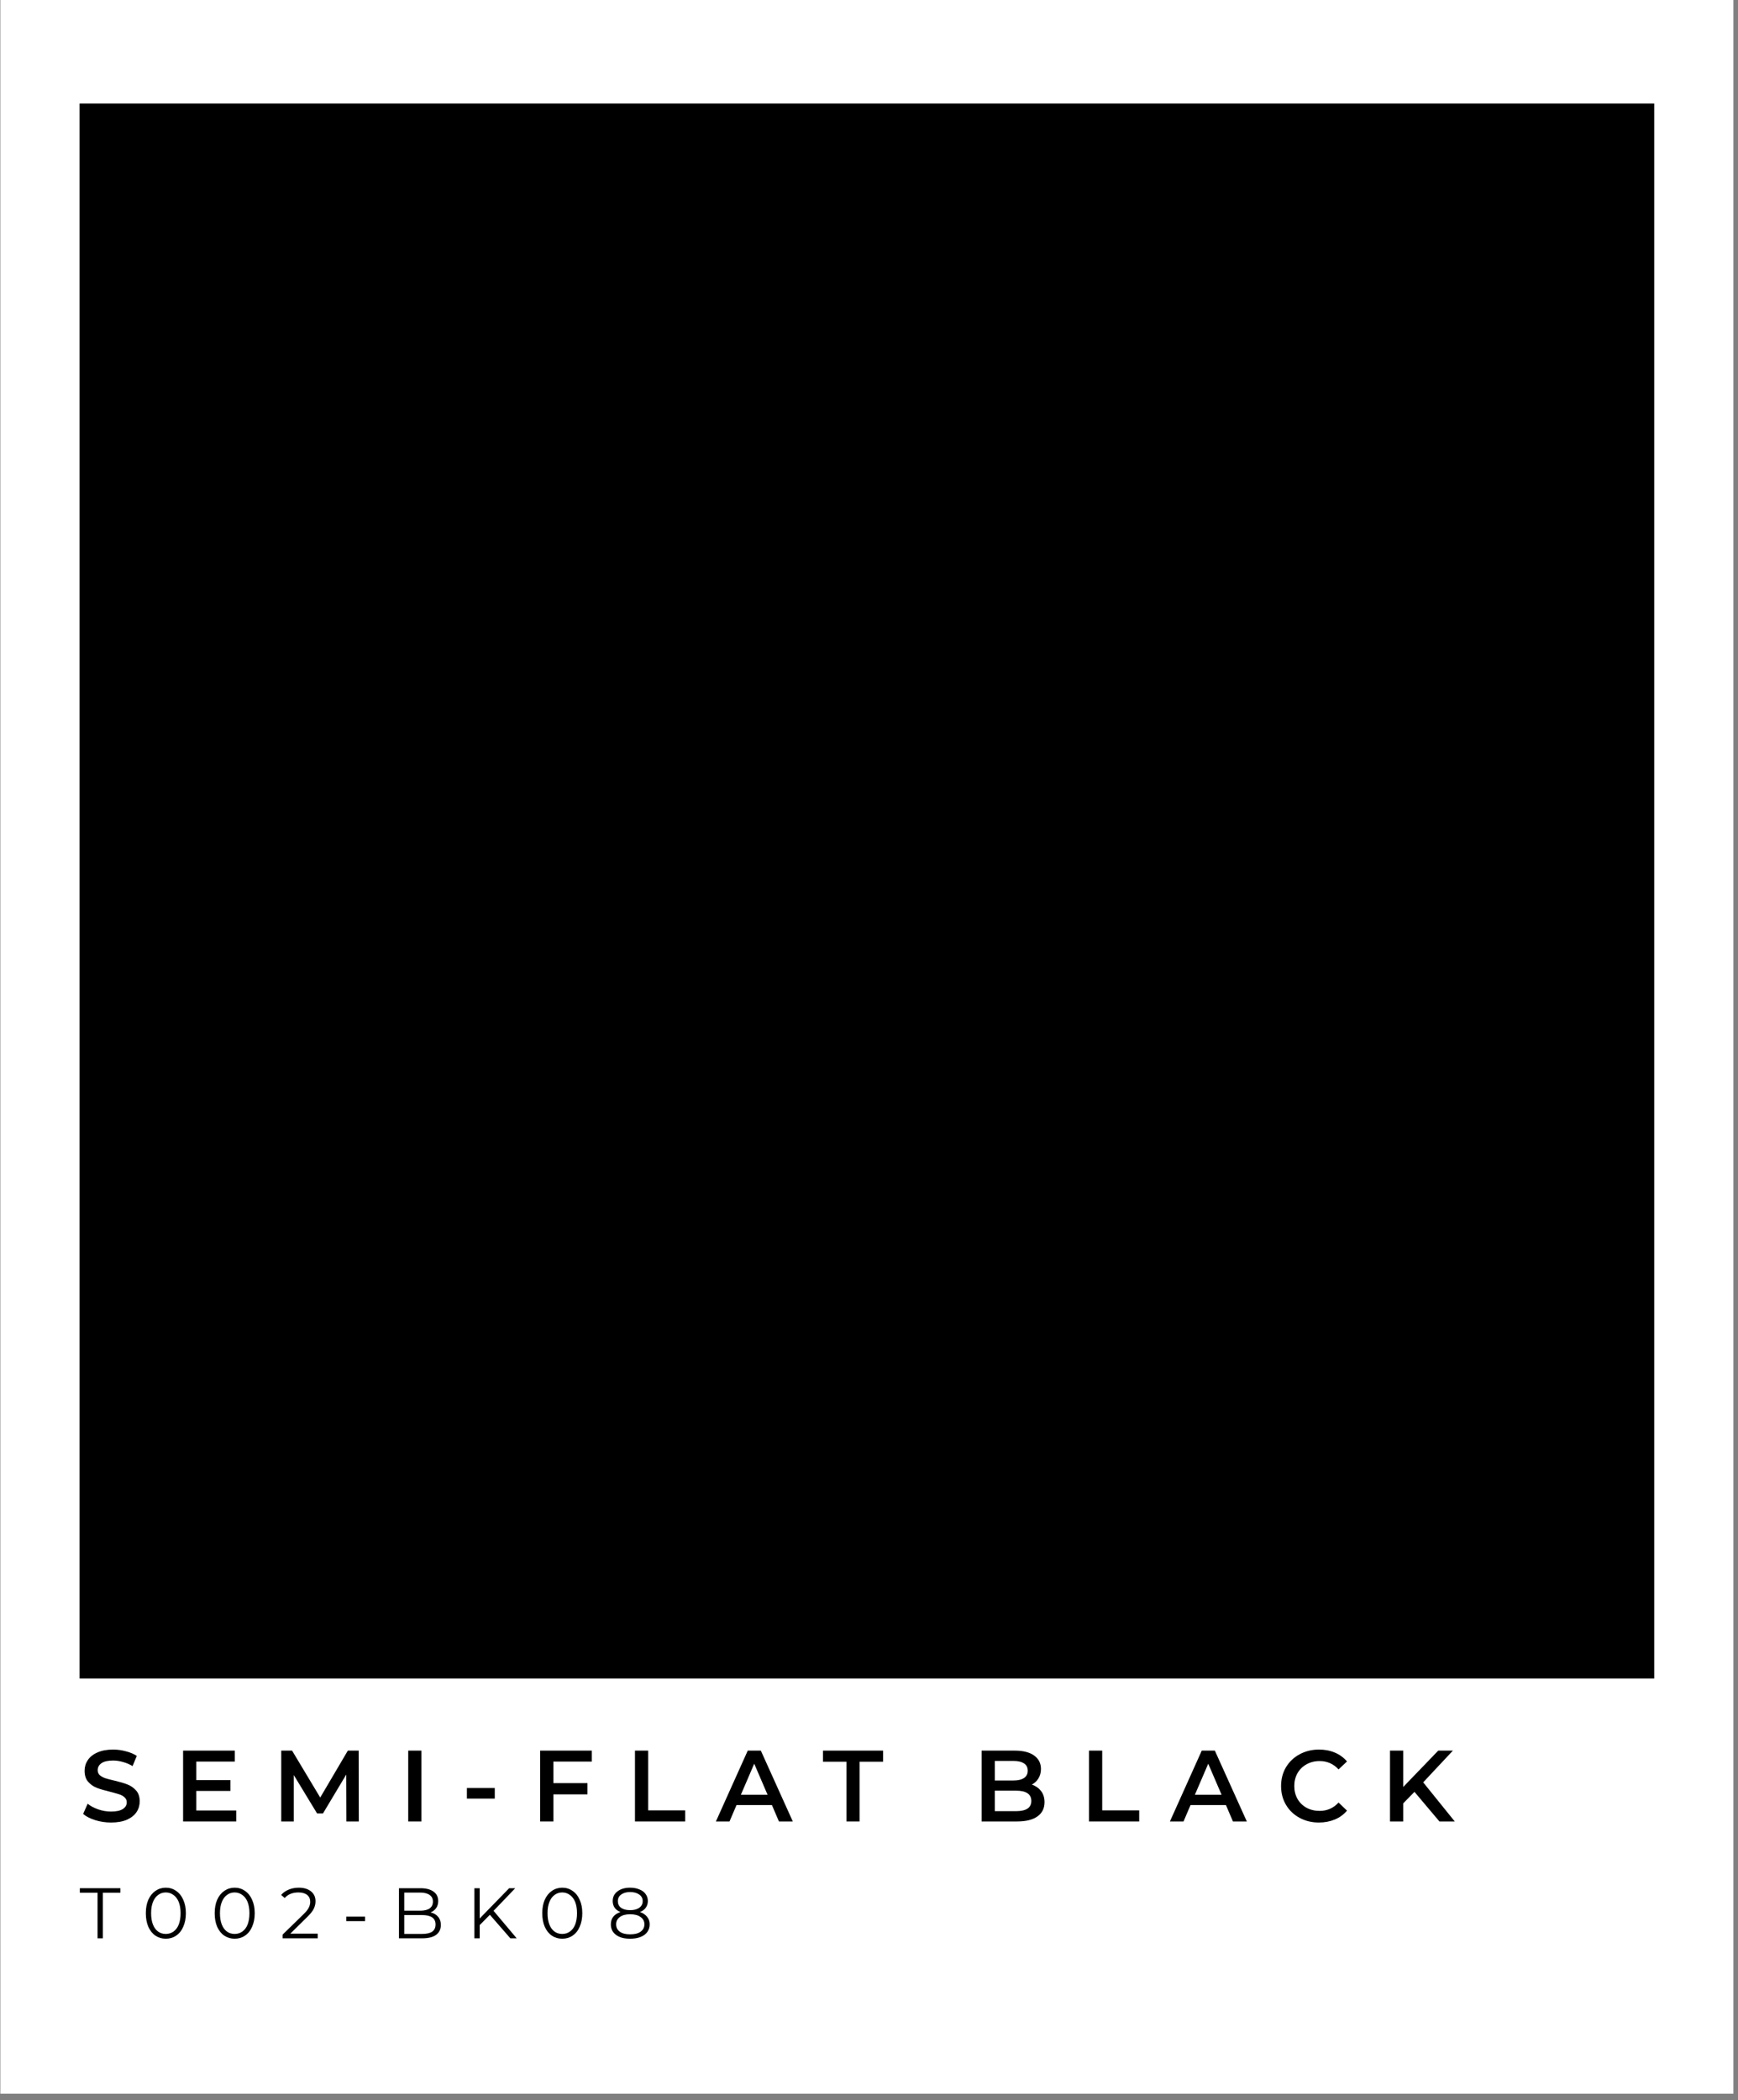 <svg xmlns="http://www.w3.org/2000/svg" xmlns:xlink="http://www.w3.org/1999/xlink" width="274" viewBox="0 0 205.5 248.25" height="331" preserveAspectRatio="xMidYMid meet"><rect x="0" y="0" width="205.5" height="248.25" fill="#808080" stroke="none"/><defs><clipPath id="c8573a0aeb"><path d="M 0.059 0 L 204.941 0 L 204.941 247.504 L 0.059 247.504 Z M 0.059 0 "></path></clipPath><clipPath id="98466d07fb"><path d="M 9.41 12.242 L 195.594 12.242 L 195.594 198.422 L 9.41 198.422 Z M 9.41 12.242 "></path></clipPath></defs><g id="a5a0c1d1cc"><g clip-rule="nonzero" clip-path="url(#c8573a0aeb)"><path style=" stroke:none;fill-rule:nonzero;fill:#ffffff;fill-opacity:1;" d="M 0.059 0 L 204.941 0 L 204.941 247.504 L 0.059 247.504 Z M 0.059 0 "></path><path style=" stroke:none;fill-rule:nonzero;fill:#ffffff;fill-opacity:1;" d="M 0.059 0 L 204.941 0 L 204.941 247.504 L 0.059 247.504 Z M 0.059 0 "></path></g><g clip-rule="nonzero" clip-path="url(#98466d07fb)"><path style=" stroke:none;fill-rule:nonzero;fill:#000000;fill-opacity:1;" d="M 9.41 12.242 L 195.594 12.242 L 195.594 198.422 L 9.41 198.422 Z M 9.41 12.242 "></path></g><g style="fill:#000000;fill-opacity:1;"><g transform="translate(9.409, 215.318)"><path style="stroke:none" d="M 3.719 0.125 C 3.07 0.125 2.445 0.031 1.844 -0.156 C 1.25 -0.344 0.773 -0.586 0.422 -0.891 L 0.953 -2.094 C 1.297 -1.82 1.719 -1.598 2.219 -1.422 C 2.719 -1.254 3.219 -1.172 3.719 -1.172 C 4.344 -1.172 4.805 -1.27 5.109 -1.469 C 5.422 -1.664 5.578 -1.93 5.578 -2.266 C 5.578 -2.504 5.488 -2.703 5.312 -2.859 C 5.145 -3.016 4.926 -3.133 4.656 -3.219 C 4.395 -3.301 4.039 -3.398 3.594 -3.516 C 2.957 -3.672 2.441 -3.82 2.047 -3.969 C 1.648 -4.125 1.305 -4.363 1.016 -4.688 C 0.734 -5.008 0.594 -5.445 0.594 -6 C 0.594 -6.457 0.719 -6.875 0.969 -7.25 C 1.227 -7.633 1.609 -7.938 2.109 -8.156 C 2.617 -8.383 3.238 -8.5 3.969 -8.5 C 4.477 -8.5 4.977 -8.43 5.469 -8.297 C 5.969 -8.172 6.398 -7.988 6.766 -7.75 L 6.266 -6.547 C 5.898 -6.766 5.52 -6.926 5.125 -7.031 C 4.727 -7.145 4.344 -7.203 3.969 -7.203 C 3.352 -7.203 2.895 -7.098 2.594 -6.891 C 2.289 -6.68 2.141 -6.406 2.141 -6.062 C 2.141 -5.82 2.223 -5.625 2.391 -5.469 C 2.566 -5.32 2.785 -5.203 3.047 -5.109 C 3.316 -5.023 3.676 -4.93 4.125 -4.828 C 4.75 -4.68 5.258 -4.531 5.656 -4.375 C 6.062 -4.219 6.406 -3.977 6.688 -3.656 C 6.969 -3.344 7.109 -2.914 7.109 -2.375 C 7.109 -1.906 6.984 -1.484 6.734 -1.109 C 6.484 -0.734 6.102 -0.43 5.594 -0.203 C 5.082 0.016 4.457 0.125 3.719 0.125 Z M 3.719 0.125 "></path></g></g><g style="fill:#000000;fill-opacity:1;"><g transform="translate(20.524, 215.318)"><path style="stroke:none" d="M 7.406 -1.297 L 7.406 0 L 1.125 0 L 1.125 -8.375 L 7.234 -8.375 L 7.234 -7.078 L 2.688 -7.078 L 2.688 -4.891 L 6.719 -4.891 L 6.719 -3.609 L 2.688 -3.609 L 2.688 -1.297 Z M 7.406 -1.297 "></path></g></g><g style="fill:#000000;fill-opacity:1;"><g transform="translate(32.129, 215.318)"><path style="stroke:none" d="M 8.828 0 L 8.812 -5.547 L 6.062 -0.953 L 5.359 -0.953 L 2.609 -5.484 L 2.609 0 L 1.125 0 L 1.125 -8.375 L 2.406 -8.375 L 5.734 -2.828 L 9 -8.375 L 10.281 -8.375 L 10.297 0 Z M 8.828 0 "></path></g></g><g style="fill:#000000;fill-opacity:1;"><g transform="translate(47.143, 215.318)"><path style="stroke:none" d="M 1.125 -8.375 L 2.688 -8.375 L 2.688 0 L 1.125 0 Z M 1.125 -8.375 "></path></g></g><g style="fill:#000000;fill-opacity:1;"><g transform="translate(54.549, 215.318)"><path style="stroke:none" d="M 0.656 -3.953 L 3.953 -3.953 L 3.953 -2.703 L 0.656 -2.703 Z M 0.656 -3.953 "></path></g></g><g style="fill:#000000;fill-opacity:1;"><g transform="translate(62.744, 215.318)"><path style="stroke:none" d="M 2.688 -7.078 L 2.688 -4.531 L 6.719 -4.531 L 6.719 -3.203 L 2.688 -3.203 L 2.688 0 L 1.125 0 L 1.125 -8.375 L 7.234 -8.375 L 7.234 -7.078 Z M 2.688 -7.078 "></path></g></g><g style="fill:#000000;fill-opacity:1;"><g transform="translate(73.954, 215.318)"><path style="stroke:none" d="M 1.125 -8.375 L 2.688 -8.375 L 2.688 -1.312 L 7.062 -1.312 L 7.062 0 L 1.125 0 Z M 1.125 -8.375 "></path></g></g><g style="fill:#000000;fill-opacity:1;"><g transform="translate(84.71, 215.318)"><path style="stroke:none" d="M 6.562 -1.938 L 2.375 -1.938 L 1.547 0 L -0.062 0 L 3.703 -8.375 L 5.25 -8.375 L 9.031 0 L 7.391 0 Z M 6.047 -3.156 L 4.469 -6.828 L 2.891 -3.156 Z M 6.047 -3.156 "></path></g></g><g style="fill:#000000;fill-opacity:1;"><g transform="translate(97.26, 215.318)"><path style="stroke:none" d="M 2.828 -7.062 L 0.047 -7.062 L 0.047 -8.375 L 7.156 -8.375 L 7.156 -7.062 L 4.375 -7.062 L 4.375 0 L 2.828 0 Z M 2.828 -7.062 "></path></g></g><g style="fill:#000000;fill-opacity:1;"><g transform="translate(108.051, 215.318)"><path style="stroke:none" d=""></path></g></g><g style="fill:#000000;fill-opacity:1;"><g transform="translate(114.942, 215.318)"><path style="stroke:none" d="M 7.062 -4.359 C 7.52 -4.203 7.883 -3.945 8.156 -3.594 C 8.426 -3.238 8.562 -2.801 8.562 -2.281 C 8.562 -1.551 8.281 -0.988 7.719 -0.594 C 7.164 -0.195 6.359 0 5.297 0 L 1.125 0 L 1.125 -8.375 L 5.047 -8.375 C 6.035 -8.375 6.797 -8.18 7.328 -7.797 C 7.867 -7.41 8.141 -6.879 8.141 -6.203 C 8.141 -5.785 8.039 -5.414 7.844 -5.094 C 7.656 -4.781 7.395 -4.535 7.062 -4.359 Z M 2.688 -7.156 L 2.688 -4.844 L 4.891 -4.844 C 5.43 -4.844 5.848 -4.941 6.141 -5.141 C 6.43 -5.336 6.578 -5.625 6.578 -6 C 6.578 -6.383 6.43 -6.672 6.141 -6.859 C 5.848 -7.055 5.43 -7.156 4.891 -7.156 Z M 5.188 -1.219 C 6.395 -1.219 7 -1.617 7 -2.422 C 7 -3.234 6.395 -3.641 5.188 -3.641 L 2.688 -3.641 L 2.688 -1.219 Z M 5.188 -1.219 "></path></g></g><g style="fill:#000000;fill-opacity:1;"><g transform="translate(127.636, 215.318)"><path style="stroke:none" d="M 1.125 -8.375 L 2.688 -8.375 L 2.688 -1.312 L 7.062 -1.312 L 7.062 0 L 1.125 0 Z M 1.125 -8.375 "></path></g></g><g style="fill:#000000;fill-opacity:1;"><g transform="translate(138.392, 215.318)"><path style="stroke:none" d="M 6.562 -1.938 L 2.375 -1.938 L 1.547 0 L -0.062 0 L 3.703 -8.375 L 5.25 -8.375 L 9.031 0 L 7.391 0 Z M 6.047 -3.156 L 4.469 -6.828 L 2.891 -3.156 Z M 6.047 -3.156 "></path></g></g><g style="fill:#000000;fill-opacity:1;"><g transform="translate(150.942, 215.318)"><path style="stroke:none" d="M 5 0.125 C 4.156 0.125 3.391 -0.062 2.703 -0.438 C 2.023 -0.812 1.492 -1.32 1.109 -1.969 C 0.723 -2.625 0.531 -3.363 0.531 -4.188 C 0.531 -5.008 0.723 -5.75 1.109 -6.406 C 1.504 -7.062 2.039 -7.57 2.719 -7.938 C 3.406 -8.312 4.172 -8.5 5.016 -8.5 C 5.703 -8.5 6.328 -8.379 6.891 -8.141 C 7.461 -7.898 7.941 -7.551 8.328 -7.094 L 7.328 -6.156 C 6.723 -6.812 5.977 -7.141 5.094 -7.141 C 4.508 -7.141 3.988 -7.008 3.531 -6.75 C 3.082 -6.5 2.727 -6.148 2.469 -5.703 C 2.219 -5.254 2.094 -4.75 2.094 -4.188 C 2.094 -3.625 2.219 -3.117 2.469 -2.672 C 2.727 -2.223 3.082 -1.875 3.531 -1.625 C 3.988 -1.375 4.508 -1.25 5.094 -1.25 C 5.977 -1.25 6.723 -1.578 7.328 -2.234 L 8.328 -1.281 C 7.941 -0.82 7.461 -0.473 6.891 -0.234 C 6.316 0.004 5.688 0.125 5 0.125 Z M 5 0.125 "></path></g></g><g style="fill:#000000;fill-opacity:1;"><g transform="translate(163.229, 215.318)"><path style="stroke:none" d="M 4.016 -3.5 L 2.688 -2.141 L 2.688 0 L 1.125 0 L 1.125 -8.375 L 2.688 -8.375 L 2.688 -4.078 L 6.828 -8.375 L 8.562 -8.375 L 5.047 -4.625 L 8.781 0 L 6.969 0 Z M 4.016 -3.5 "></path></g></g><g style="fill:#000000;fill-opacity:1;"><g transform="translate(9.409, 229.131)"><path style="stroke:none" d="M 2.125 -5.391 L 0.031 -5.391 L 0.031 -5.922 L 4.828 -5.922 L 4.828 -5.391 L 2.75 -5.391 L 2.75 0 L 2.125 0 Z M 2.125 -5.391 "></path></g></g><g style="fill:#000000;fill-opacity:1;"><g transform="translate(16.805, 229.131)"><path style="stroke:none" d="M 2.797 0.047 C 2.348 0.047 1.941 -0.07 1.578 -0.312 C 1.223 -0.551 0.941 -0.898 0.734 -1.359 C 0.535 -1.816 0.438 -2.352 0.438 -2.969 C 0.438 -3.582 0.535 -4.113 0.734 -4.562 C 0.941 -5.02 1.223 -5.367 1.578 -5.609 C 1.941 -5.859 2.348 -5.984 2.797 -5.984 C 3.254 -5.984 3.66 -5.859 4.016 -5.609 C 4.379 -5.367 4.66 -5.02 4.859 -4.562 C 5.066 -4.113 5.172 -3.582 5.172 -2.969 C 5.172 -2.352 5.066 -1.816 4.859 -1.359 C 4.66 -0.898 4.379 -0.551 4.016 -0.312 C 3.66 -0.07 3.254 0.047 2.797 0.047 Z M 2.797 -0.516 C 3.141 -0.516 3.441 -0.609 3.703 -0.797 C 3.973 -0.984 4.18 -1.258 4.328 -1.625 C 4.473 -2 4.547 -2.445 4.547 -2.969 C 4.547 -3.488 4.473 -3.93 4.328 -4.297 C 4.18 -4.66 3.973 -4.938 3.703 -5.125 C 3.441 -5.32 3.141 -5.422 2.797 -5.422 C 2.453 -5.422 2.148 -5.32 1.891 -5.125 C 1.629 -4.938 1.426 -4.66 1.281 -4.297 C 1.133 -3.93 1.062 -3.488 1.062 -2.969 C 1.062 -2.445 1.133 -2 1.281 -1.625 C 1.426 -1.258 1.629 -0.984 1.891 -0.797 C 2.148 -0.609 2.453 -0.516 2.797 -0.516 Z M 2.797 -0.516 "></path></g></g><g style="fill:#000000;fill-opacity:1;"><g transform="translate(24.946, 229.131)"><path style="stroke:none" d="M 2.797 0.047 C 2.348 0.047 1.941 -0.07 1.578 -0.312 C 1.223 -0.551 0.941 -0.898 0.734 -1.359 C 0.535 -1.816 0.438 -2.352 0.438 -2.969 C 0.438 -3.582 0.535 -4.113 0.734 -4.562 C 0.941 -5.02 1.223 -5.367 1.578 -5.609 C 1.941 -5.859 2.348 -5.984 2.797 -5.984 C 3.254 -5.984 3.66 -5.859 4.016 -5.609 C 4.379 -5.367 4.66 -5.02 4.859 -4.562 C 5.066 -4.113 5.172 -3.582 5.172 -2.969 C 5.172 -2.352 5.066 -1.816 4.859 -1.359 C 4.66 -0.898 4.379 -0.551 4.016 -0.312 C 3.66 -0.07 3.254 0.047 2.797 0.047 Z M 2.797 -0.516 C 3.141 -0.516 3.441 -0.609 3.703 -0.797 C 3.973 -0.984 4.18 -1.258 4.328 -1.625 C 4.473 -2 4.547 -2.445 4.547 -2.969 C 4.547 -3.488 4.473 -3.93 4.328 -4.297 C 4.18 -4.66 3.973 -4.938 3.703 -5.125 C 3.441 -5.32 3.141 -5.422 2.797 -5.422 C 2.453 -5.422 2.148 -5.32 1.891 -5.125 C 1.629 -4.938 1.426 -4.66 1.281 -4.297 C 1.133 -3.93 1.062 -3.488 1.062 -2.969 C 1.062 -2.445 1.133 -2 1.281 -1.625 C 1.426 -1.258 1.629 -0.984 1.891 -0.797 C 2.148 -0.609 2.453 -0.516 2.797 -0.516 Z M 2.797 -0.516 "></path></g></g><g style="fill:#000000;fill-opacity:1;"><g transform="translate(33.087, 229.131)"><path style="stroke:none" d="M 4.484 -0.547 L 4.484 0 L 0.328 0 L 0.328 -0.438 L 2.797 -2.844 C 3.109 -3.145 3.316 -3.406 3.422 -3.625 C 3.535 -3.852 3.594 -4.082 3.594 -4.312 C 3.594 -4.656 3.473 -4.926 3.234 -5.125 C 2.992 -5.32 2.648 -5.422 2.203 -5.422 C 1.504 -5.422 0.961 -5.203 0.578 -4.766 L 0.156 -5.125 C 0.383 -5.395 0.676 -5.602 1.031 -5.75 C 1.395 -5.906 1.801 -5.984 2.25 -5.984 C 2.852 -5.984 3.332 -5.836 3.688 -5.547 C 4.039 -5.266 4.219 -4.875 4.219 -4.375 C 4.219 -4.07 4.148 -3.781 4.016 -3.5 C 3.879 -3.219 3.625 -2.895 3.25 -2.531 L 1.234 -0.547 Z M 4.484 -0.547 "></path></g></g><g style="fill:#000000;fill-opacity:1;"><g transform="translate(40.433, 229.131)"><path style="stroke:none" d="M 0.516 -2.562 L 2.734 -2.562 L 2.734 -2.031 L 0.516 -2.031 Z M 0.516 -2.562 "></path></g></g><g style="fill:#000000;fill-opacity:1;"><g transform="translate(46.204, 229.131)"><path style="stroke:none" d="M 4.703 -3.062 C 5.086 -2.977 5.383 -2.805 5.594 -2.547 C 5.812 -2.297 5.922 -1.973 5.922 -1.578 C 5.922 -1.078 5.734 -0.688 5.359 -0.406 C 4.984 -0.133 4.426 0 3.688 0 L 0.969 0 L 0.969 -5.922 L 3.516 -5.922 C 4.18 -5.922 4.695 -5.785 5.062 -5.516 C 5.426 -5.254 5.609 -4.883 5.609 -4.406 C 5.609 -4.07 5.523 -3.789 5.359 -3.562 C 5.203 -3.344 4.984 -3.176 4.703 -3.062 Z M 1.594 -5.406 L 1.594 -3.266 L 3.484 -3.266 C 3.961 -3.266 4.332 -3.352 4.594 -3.531 C 4.852 -3.719 4.984 -3.988 4.984 -4.344 C 4.984 -4.688 4.852 -4.945 4.594 -5.125 C 4.332 -5.312 3.961 -5.406 3.484 -5.406 Z M 3.688 -0.516 C 4.219 -0.516 4.617 -0.602 4.891 -0.781 C 5.16 -0.969 5.297 -1.254 5.297 -1.641 C 5.297 -2.379 4.758 -2.75 3.688 -2.75 L 1.594 -2.75 L 1.594 -0.516 Z M 3.688 -0.516 "></path></g></g><g style="fill:#000000;fill-opacity:1;"><g transform="translate(55.124, 229.131)"><path style="stroke:none" d="M 2.797 -2.781 L 1.594 -1.562 L 1.594 0 L 0.969 0 L 0.969 -5.922 L 1.594 -5.922 L 1.594 -2.344 L 5.078 -5.922 L 5.797 -5.922 L 3.234 -3.25 L 5.969 0 L 5.219 0 Z M 2.797 -2.781 "></path></g></g><g style="fill:#000000;fill-opacity:1;"><g transform="translate(63.679, 229.131)"><path style="stroke:none" d="M 2.797 0.047 C 2.348 0.047 1.941 -0.07 1.578 -0.312 C 1.223 -0.551 0.941 -0.898 0.734 -1.359 C 0.535 -1.816 0.438 -2.352 0.438 -2.969 C 0.438 -3.582 0.535 -4.113 0.734 -4.562 C 0.941 -5.02 1.223 -5.367 1.578 -5.609 C 1.941 -5.859 2.348 -5.984 2.797 -5.984 C 3.254 -5.984 3.66 -5.859 4.016 -5.609 C 4.379 -5.367 4.66 -5.02 4.859 -4.562 C 5.066 -4.113 5.172 -3.582 5.172 -2.969 C 5.172 -2.352 5.066 -1.816 4.859 -1.359 C 4.66 -0.898 4.379 -0.551 4.016 -0.312 C 3.66 -0.07 3.254 0.047 2.797 0.047 Z M 2.797 -0.516 C 3.141 -0.516 3.441 -0.609 3.703 -0.797 C 3.973 -0.984 4.18 -1.258 4.328 -1.625 C 4.473 -2 4.547 -2.445 4.547 -2.969 C 4.547 -3.488 4.473 -3.93 4.328 -4.297 C 4.18 -4.66 3.973 -4.938 3.703 -5.125 C 3.441 -5.32 3.141 -5.422 2.797 -5.422 C 2.453 -5.422 2.148 -5.32 1.891 -5.125 C 1.629 -4.938 1.426 -4.66 1.281 -4.297 C 1.133 -3.93 1.062 -3.488 1.062 -2.969 C 1.062 -2.445 1.133 -2 1.281 -1.625 C 1.426 -1.258 1.629 -0.984 1.891 -0.797 C 2.148 -0.609 2.453 -0.516 2.797 -0.516 Z M 2.797 -0.516 "></path></g></g><g style="fill:#000000;fill-opacity:1;"><g transform="translate(71.82, 229.131)"><path style="stroke:none" d="M 3.844 -3.109 C 4.207 -2.984 4.488 -2.797 4.688 -2.547 C 4.895 -2.297 5 -2 5 -1.656 C 5 -1.312 4.906 -1.008 4.719 -0.75 C 4.531 -0.488 4.258 -0.289 3.906 -0.156 C 3.562 -0.02 3.156 0.047 2.688 0.047 C 1.977 0.047 1.422 -0.102 1.016 -0.406 C 0.609 -0.707 0.406 -1.125 0.406 -1.656 C 0.406 -2.008 0.5 -2.305 0.688 -2.547 C 0.883 -2.797 1.172 -2.984 1.547 -3.109 C 1.242 -3.223 1.016 -3.391 0.859 -3.609 C 0.703 -3.836 0.625 -4.102 0.625 -4.406 C 0.625 -4.883 0.812 -5.266 1.188 -5.547 C 1.562 -5.836 2.062 -5.984 2.688 -5.984 C 3.102 -5.984 3.469 -5.914 3.781 -5.781 C 4.102 -5.656 4.348 -5.473 4.516 -5.234 C 4.691 -5.004 4.781 -4.727 4.781 -4.406 C 4.781 -4.102 4.695 -3.836 4.531 -3.609 C 4.375 -3.391 4.145 -3.223 3.844 -3.109 Z M 1.234 -4.391 C 1.234 -4.066 1.359 -3.805 1.609 -3.609 C 1.867 -3.422 2.227 -3.328 2.688 -3.328 C 3.145 -3.328 3.504 -3.422 3.766 -3.609 C 4.035 -3.805 4.172 -4.066 4.172 -4.391 C 4.172 -4.723 4.035 -4.984 3.766 -5.172 C 3.492 -5.367 3.133 -5.469 2.688 -5.469 C 2.238 -5.469 1.883 -5.367 1.625 -5.172 C 1.363 -4.984 1.234 -4.723 1.234 -4.391 Z M 2.688 -0.469 C 3.219 -0.469 3.629 -0.57 3.922 -0.781 C 4.223 -1 4.375 -1.289 4.375 -1.656 C 4.375 -2.02 4.223 -2.305 3.922 -2.516 C 3.629 -2.734 3.219 -2.844 2.688 -2.844 C 2.164 -2.844 1.758 -2.734 1.469 -2.516 C 1.176 -2.305 1.031 -2.02 1.031 -1.656 C 1.031 -1.281 1.176 -0.988 1.469 -0.781 C 1.758 -0.57 2.164 -0.469 2.688 -0.469 Z M 2.688 -0.469 "></path></g></g></g></svg>